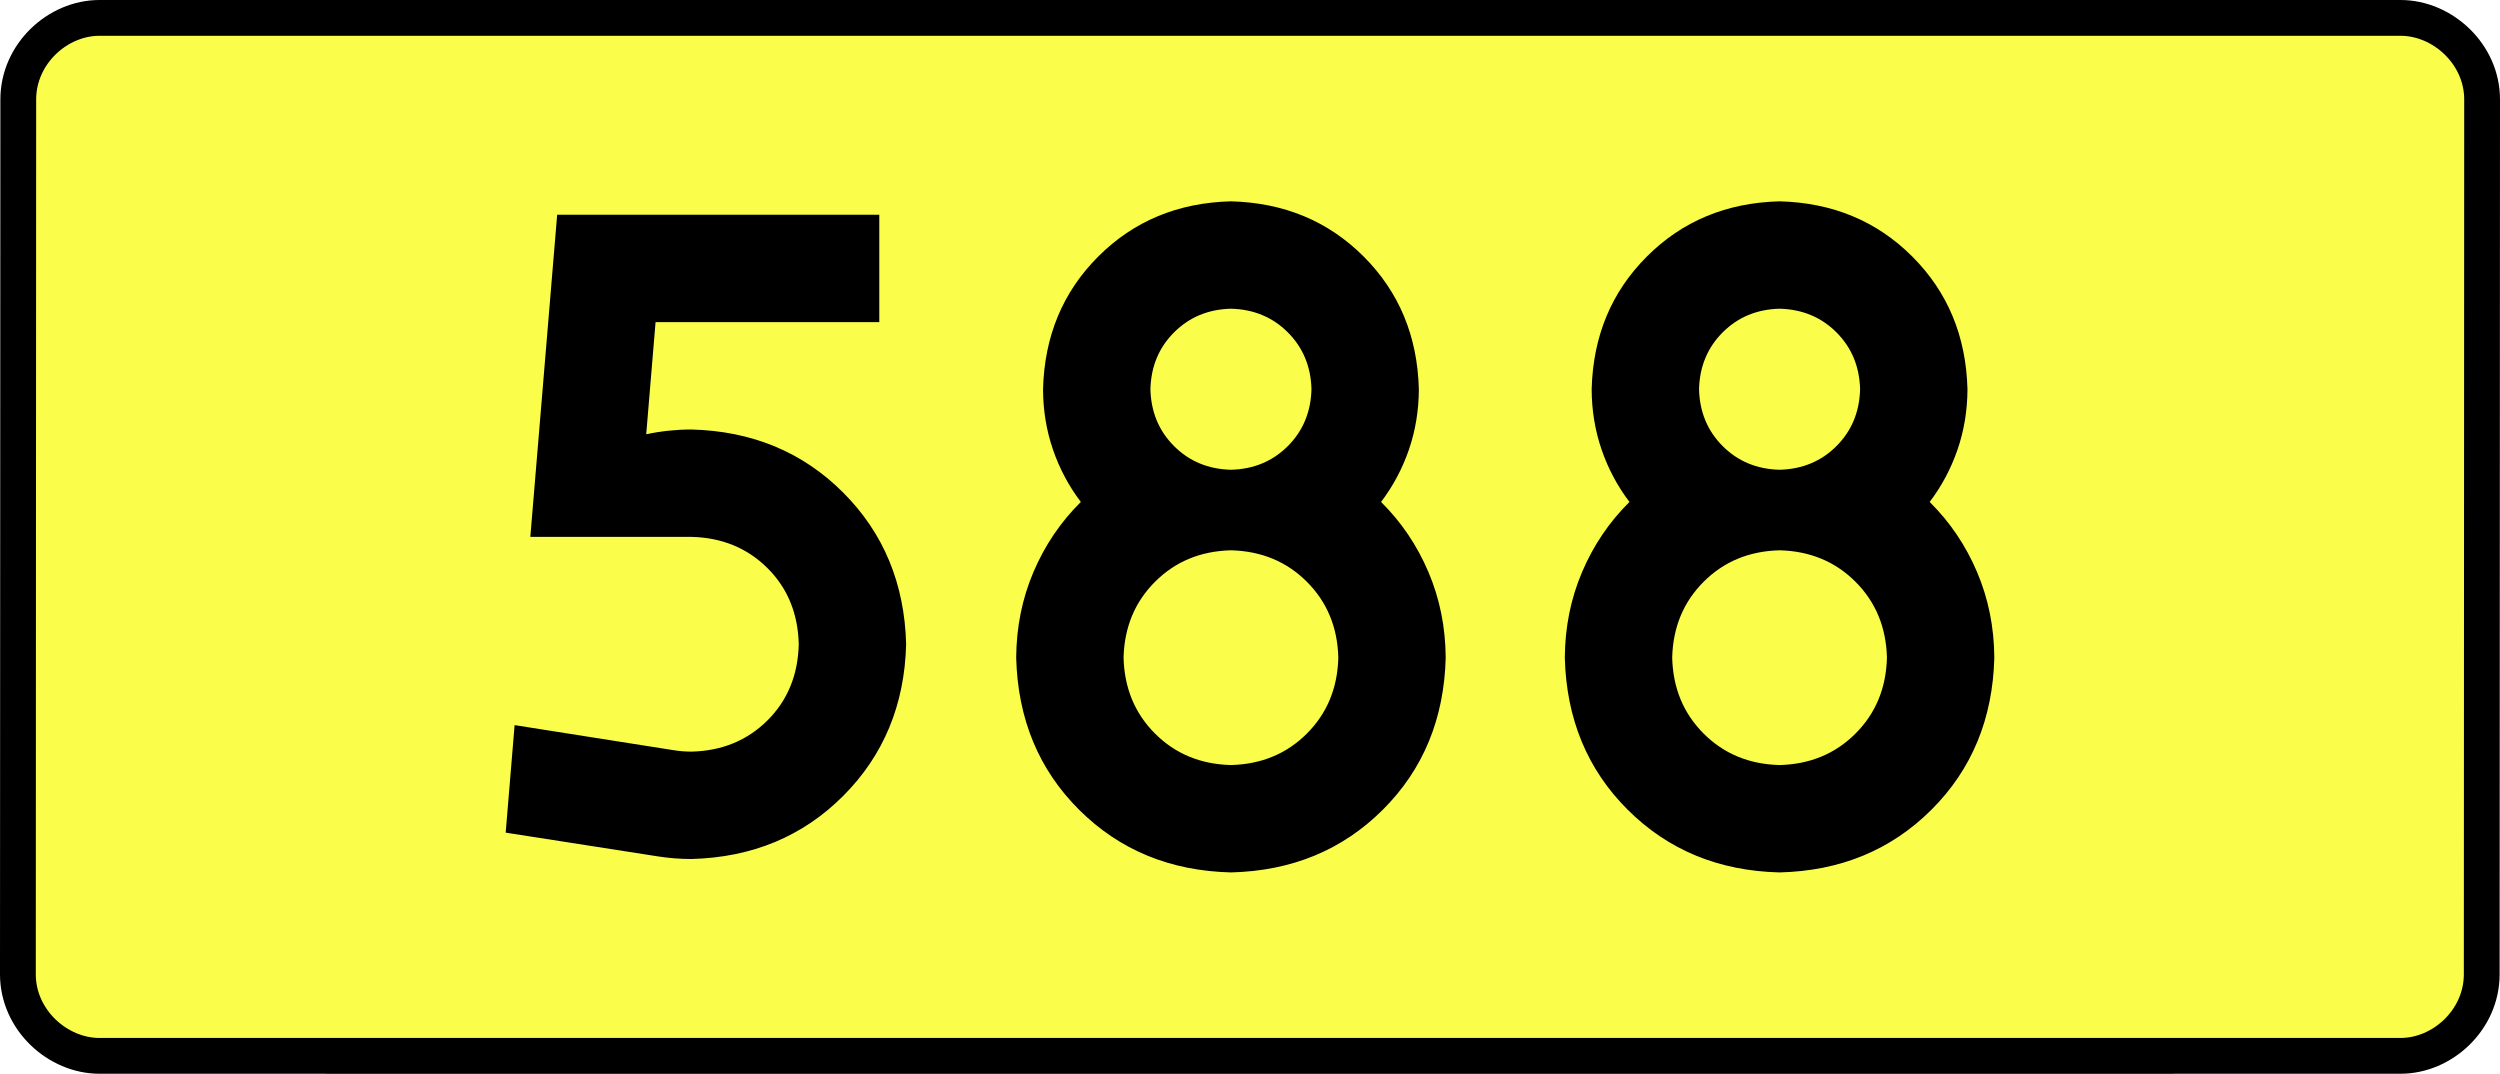 <?xml version="1.0" encoding="UTF-8" standalone="no"?>
<!-- Generator: Adobe Illustrator 15.0.0, SVG Export Plug-In . SVG Version: 6.00 Build 0)  -->
<svg
   xmlns:dc="http://purl.org/dc/elements/1.1/"
   xmlns:cc="http://creativecommons.org/ns#"
   xmlns:rdf="http://www.w3.org/1999/02/22-rdf-syntax-ns#"
   xmlns:svg="http://www.w3.org/2000/svg"
   xmlns="http://www.w3.org/2000/svg"
   xmlns:sodipodi="http://sodipodi.sourceforge.net/DTD/sodipodi-0.dtd"
   xmlns:inkscape="http://www.inkscape.org/namespaces/inkscape"
   version="1.0"
   id="Vrstva_1"
   x="0px"
   y="0px"
   width="628.638"
   height="270"
   viewBox="0 0 609.84 354.33"
   enable-background="new 0 0 756.85 354.33"
   xml:space="preserve"
   sodipodi:version="0.32"
   inkscape:version="0.46"
   sodipodi:docname="DW588-PL.svg"
   inkscape:output_extension="org.inkscape.output.svg.inkscape"><rect x="0" y="0" width="609.84" height="354.33" fill="#808080" stroke="none"/><defs
   id="defs13" /><sodipodi:namedview
   inkscape:window-height="712"
   inkscape:window-width="1280"
   inkscape:pageshadow="2"
   inkscape:pageopacity="0.0"
   guidetolerance="10.0"
   gridtolerance="10.0"
   objecttolerance="10.0"
   borderopacity="1.0"
   bordercolor="#666666"
   pagecolor="#ffffff"
   id="base"
   showgrid="false"
   inkscape:zoom="1.2923685"
   inkscape:cx="206.5778"
   inkscape:cy="118.71504"
   inkscape:window-x="-4"
   inkscape:window-y="-4"
   inkscape:current-layer="Vrstva_1"
   units="px"
   showguides="true"
   inkscape:guide-bbox="true" />
<path
   id="rect2780"
   stroke-miterlimit="10"
   d="M -74.763,5.905 L 684.603,5.905 C 698.419,5.905 711.506,17.787 711.506,32.808 L 711.381,321.522 C 711.381,336.541 698.419,348.424 684.603,348.424 L -74.763,348.424 C -88.578,348.424 -101.666,336.541 -101.666,321.522 L -101.541,32.808 C -101.541,17.788 -88.577,5.905 -74.763,5.905 z"
   style="fill:#fafd4a;stroke:#000000;stroke-width:11.811;stroke-miterlimit:10;stroke-dasharray:none"
   sodipodi:nodetypes="ccccccccc" />





<path
   style="font-size:283.463px;font-style:normal;font-variant:normal;font-weight:bold;font-stretch:normal;text-align:center;line-height:125%;writing-mode:lr-tb;text-anchor:middle;fill:#000000;fill-opacity:1;stroke:none;stroke-width:1px;stroke-linecap:butt;stroke-linejoin:miter;stroke-opacity:1;font-family:Drogowskaz;-inkscape-font-specification:Drogowskaz Bold"
   d="M 108.761,106.299 L 182.589,106.299 L 182.589,70.866 L 76.29,70.866 L 67.432,177.165 L 120.581,177.165 C 130.608,177.396 138.956,180.81 145.626,187.407 C 152.297,194.005 155.759,202.402 156.015,212.598 C 155.759,222.794 152.297,231.191 145.626,237.789 C 138.956,244.386 130.608,247.8 120.581,248.031 C 118.625,248.027 116.711,247.876 114.84,247.577 L 62.246,239.283 L 59.301,274.764 L 109.594,282.611 C 113.18,283.175 116.842,283.459 120.581,283.464 C 140.634,282.947 157.331,276.008 170.672,262.647 C 184.012,249.286 190.938,232.603 191.448,212.598 C 190.938,192.593 184.012,175.91 170.672,162.549 C 157.331,149.188 140.634,142.249 120.581,141.732 C 115.46,141.741 110.491,142.268 105.675,143.313 L 108.761,106.299 L 108.761,106.299 z M 334.065,217.027 C 333.811,227.061 330.351,235.411 323.683,242.078 C 317.016,248.746 308.666,252.206 298.632,252.46 C 288.599,252.206 280.248,248.746 273.581,242.078 C 266.914,235.411 263.453,227.061 263.199,217.027 C 263.453,206.994 266.914,198.643 273.581,191.976 C 280.248,185.309 288.599,181.848 298.632,181.594 C 308.666,181.848 317.016,185.309 323.683,191.976 C 330.351,198.643 333.811,206.994 334.065,217.027 L 334.065,217.027 z M 360.64,128.445 C 360.188,110.941 354.116,96.343 342.425,84.652 C 330.734,72.961 316.136,66.889 298.632,66.437 C 281.128,66.889 266.53,72.961 254.839,84.652 C 243.148,96.343 237.076,110.941 236.624,128.445 C 236.652,135.457 237.746,142.103 239.908,148.381 C 242.069,154.661 245.132,160.413 249.096,165.638 C 242.429,172.246 237.223,179.943 233.478,188.729 C 229.733,197.515 227.829,206.947 227.766,217.027 C 228.274,237.201 235.195,253.932 248.53,267.221 C 261.864,280.51 278.565,287.401 298.632,287.893 C 318.699,287.401 335.4,280.51 348.735,267.221 C 362.069,253.932 368.99,237.201 369.499,217.027 C 369.435,206.947 367.531,197.515 363.786,188.729 C 360.041,179.943 354.835,172.246 348.168,165.638 C 352.132,160.413 355.195,154.661 357.357,148.381 C 359.518,142.103 360.613,135.457 360.64,128.445 L 360.64,128.445 z M 298.632,155.019 C 291.13,154.826 284.874,152.224 279.864,147.213 C 274.853,142.203 272.251,135.947 272.057,128.445 C 272.251,120.943 274.853,114.687 279.864,109.676 C 284.874,104.666 291.13,102.064 298.632,101.87 C 306.134,102.064 312.39,104.666 317.401,109.676 C 322.411,114.687 325.013,120.943 325.207,128.445 C 325.013,135.947 322.411,142.203 317.401,147.213 C 312.39,152.224 306.134,154.826 298.632,155.019 L 298.632,155.019 z M 515.106,217.027 C 514.852,227.061 511.391,235.411 504.724,242.078 C 498.056,248.746 489.706,252.206 479.673,252.46 C 469.639,252.206 461.289,248.746 454.621,242.078 C 447.954,235.411 444.493,227.061 444.24,217.027 C 444.493,206.994 447.954,198.643 454.621,191.976 C 461.289,185.309 469.639,181.848 479.673,181.594 C 489.706,181.848 498.056,185.309 504.724,191.976 C 511.391,198.643 514.852,206.994 515.106,217.027 L 515.106,217.027 z M 541.681,128.445 C 541.228,110.941 535.157,96.343 523.466,84.652 C 511.775,72.961 497.177,66.889 479.673,66.437 C 462.168,66.889 447.571,72.961 435.88,84.652 C 424.188,96.343 418.117,110.941 417.665,128.445 C 417.692,135.457 418.787,142.103 420.948,148.381 C 423.109,154.661 426.172,160.413 430.137,165.638 C 423.469,172.246 418.263,179.943 414.519,188.729 C 410.774,197.515 408.87,206.947 408.806,217.027 C 409.314,237.201 416.236,253.932 429.57,267.221 C 442.905,280.51 459.606,287.401 479.673,287.893 C 499.74,287.401 516.44,280.51 529.775,267.221 C 543.11,253.932 550.031,237.201 550.539,217.027 C 550.476,206.947 548.572,197.515 544.827,188.729 C 541.082,179.943 535.876,172.246 529.209,165.638 C 533.173,160.413 536.236,154.661 538.397,148.381 C 540.558,142.103 541.653,135.457 541.681,128.445 L 541.681,128.445 z M 479.673,155.019 C 472.171,154.826 465.915,152.224 460.904,147.213 C 455.894,142.203 453.292,135.947 453.098,128.445 C 453.292,120.943 455.894,114.687 460.904,109.676 C 465.915,104.666 472.171,102.064 479.673,101.87 C 487.174,102.064 493.431,104.666 498.441,109.676 C 503.452,114.687 506.054,120.943 506.248,128.445 C 506.054,135.947 503.452,142.203 498.441,147.213 C 493.431,152.224 487.174,154.826 479.673,155.019 L 479.673,155.019 z"
   id="text2381"
   sodipodi:nodetypes="ccccccscsccccccscscccccscscscscccscscscscscscscscccscscscscccscscscscccscscscscscscscscccscscscscc" />






</svg>